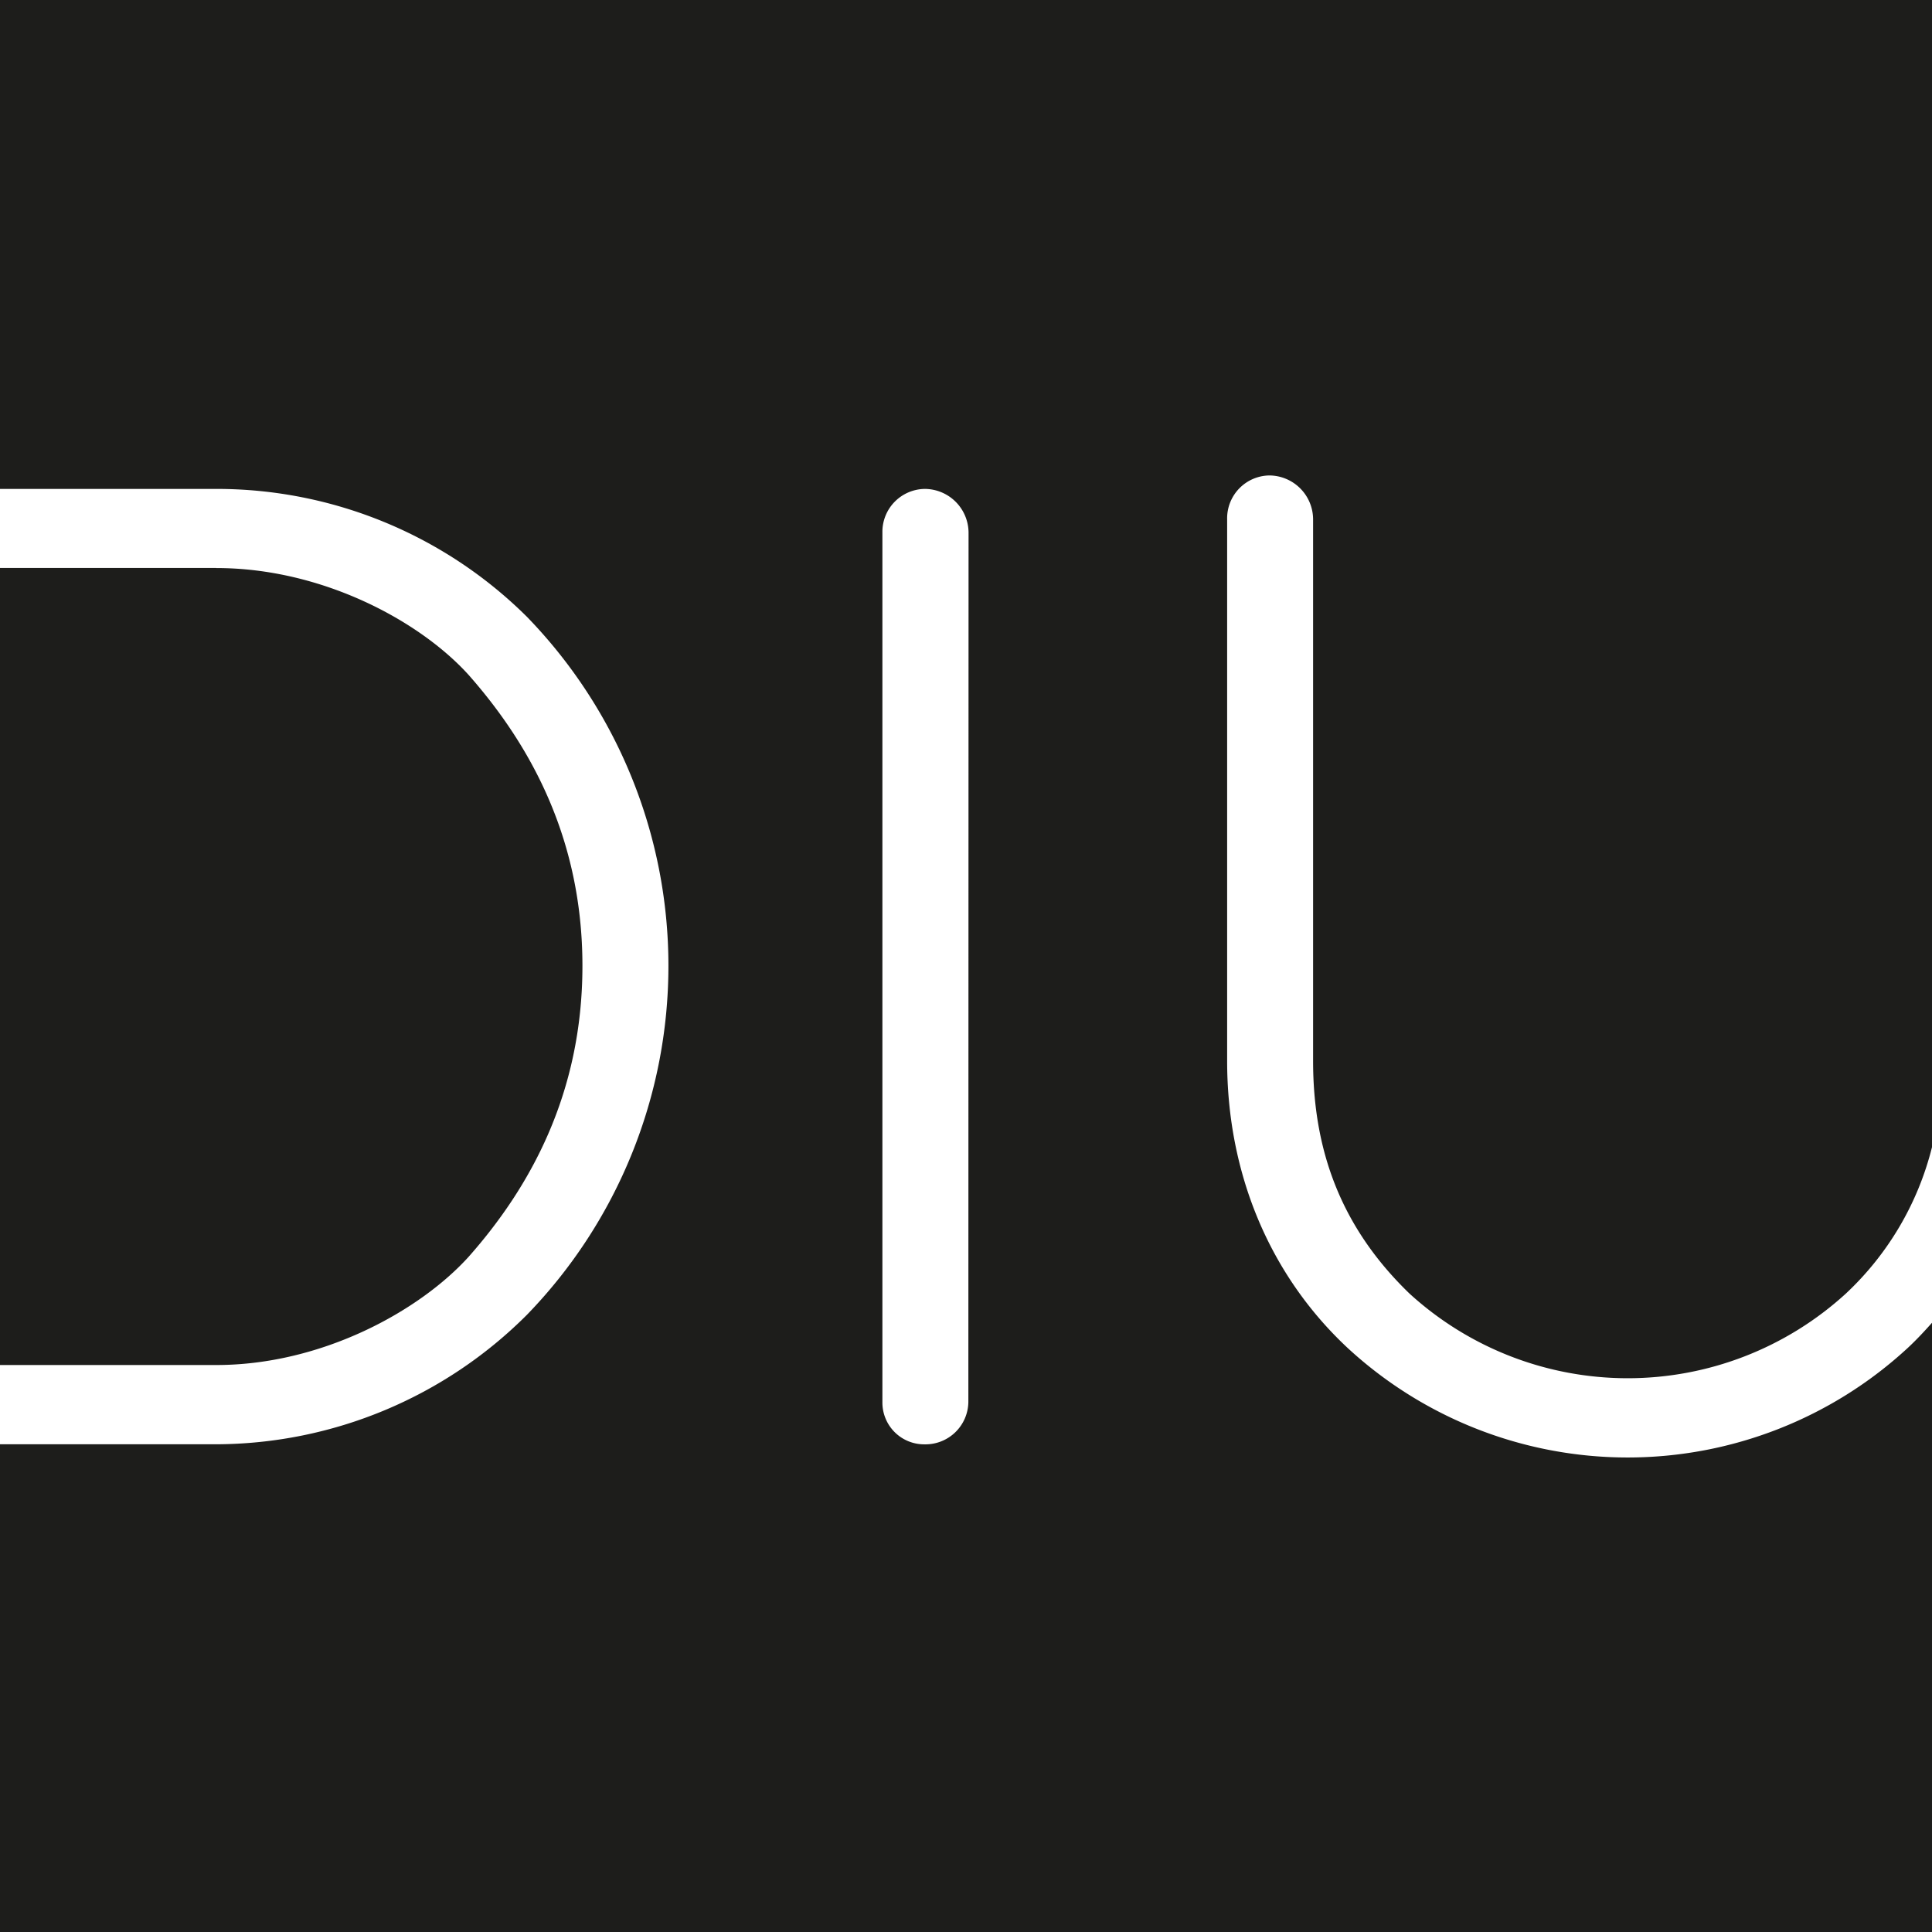 <svg id="Ebene_1" data-name="Ebene 1" xmlns="http://www.w3.org/2000/svg" xmlns:xlink="http://www.w3.org/1999/xlink" viewBox="0 0 291.31 291.32"><defs><style>.cls-1{fill:none;}.cls-2{clip-path:url(#clip-path);}.cls-3{fill:#1d1d1b;}</style><clipPath id="clip-path" transform="translate(-265.54 -127.28)"><rect class="cls-1" x="265.54" y="127.28" width="291.31" height="291.31"/></clipPath></defs><title>rz_DIU_logo</title><g class="cls-2"><path class="cls-3" d="M298.15,212.92H265.54V333.1h32.61c15.94,0,30.69-8.17,38.07-16.34,9.17-10.37,17.14-24.52,17.14-43.85s-8-33.48-17.14-43.84c-7.37-8.17-22.12-16.14-38.07-16.14m113.4,125.76a6.47,6.47,0,0,1-6.58,6.37,6.3,6.3,0,0,1-6.38-6.37V207.54A6.47,6.47,0,0,1,405,201a6.63,6.63,0,0,1,6.58,6.58Zm145.3-38.44v-173H265.54V201h32.61A66.38,66.38,0,0,1,345,220.29a75.57,75.57,0,0,1,0,105.23,66.5,66.5,0,0,1-46.84,19.53H265.54V418.6H556.85V326.73c-1.16,1.3-2.35,2.58-3.63,3.77a62.24,62.24,0,0,1-84.51,0c-11.76-11-18.14-26.31-18.14-43.25V205.54a6.46,6.46,0,0,1,6.38-6.57,6.64,6.64,0,0,1,6.58,6.57v81.72c0,13.16,4,24.91,14.55,35.08a48.78,48.78,0,0,0,65.77,0,45.22,45.22,0,0,0,13-22.09" transform="translate(-265.54 -127.28)"/></g></svg>
